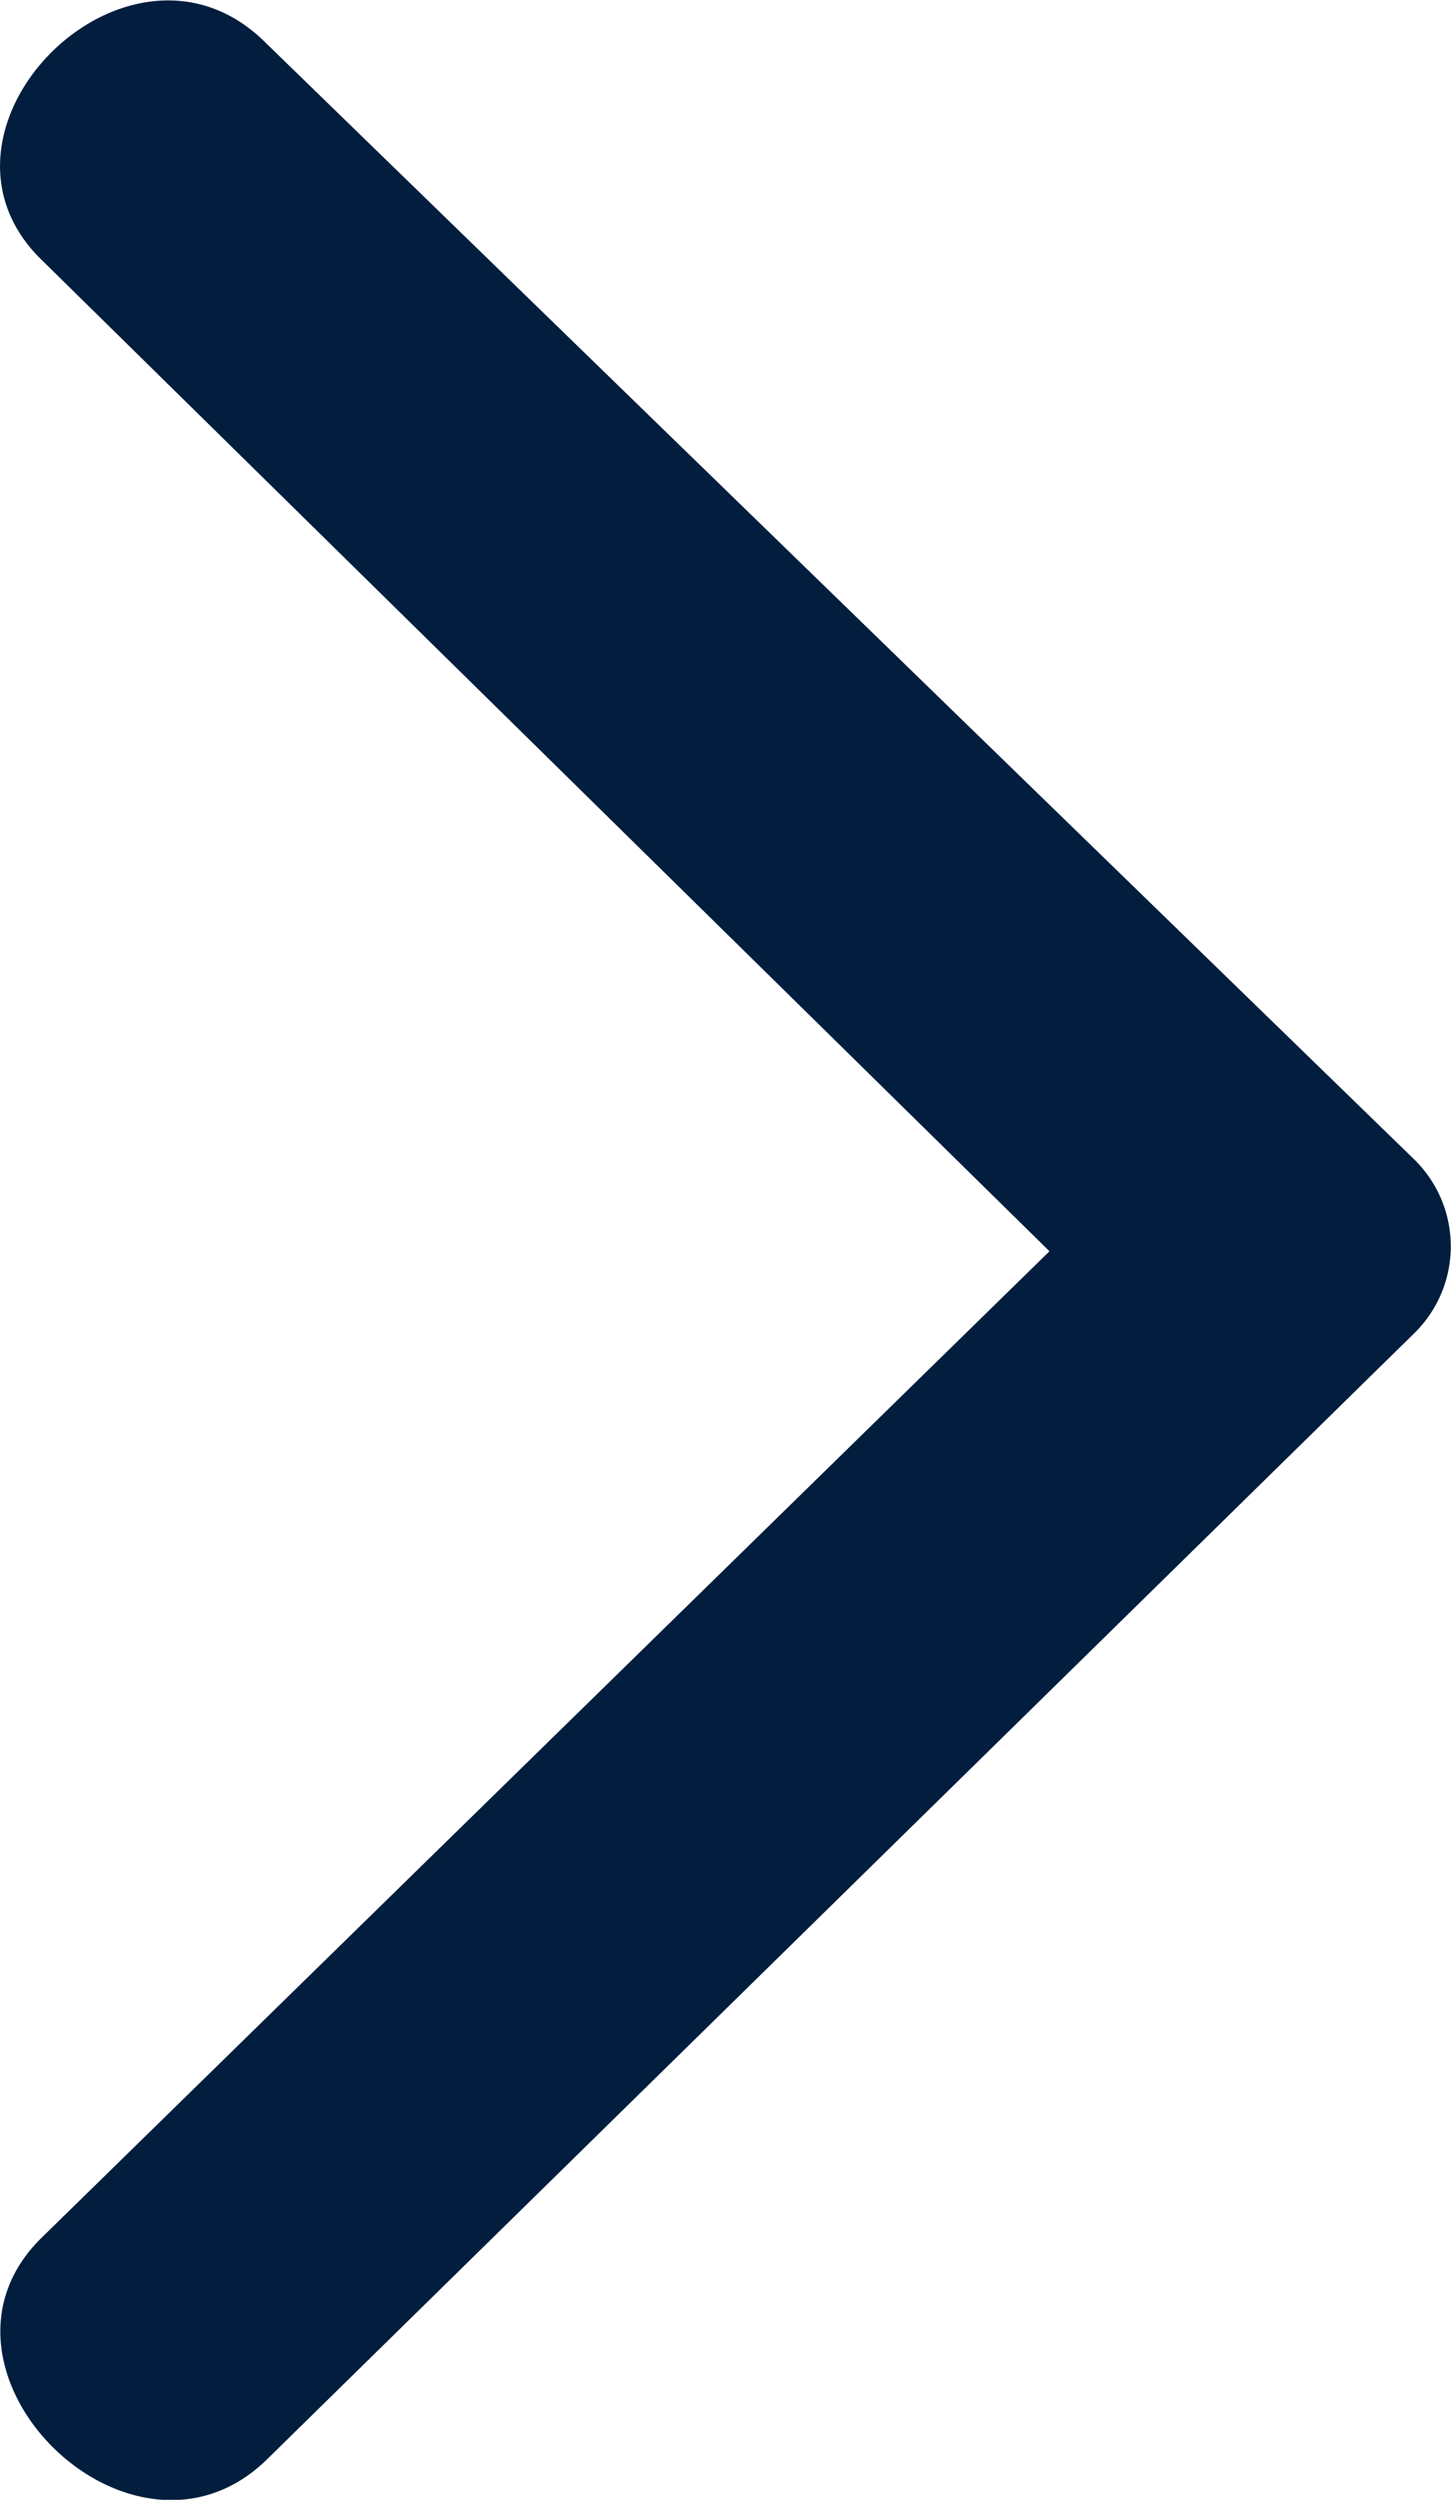 <svg xmlns="http://www.w3.org/2000/svg" width="7.961" height="13.711" viewBox="0 0 7.961 13.711">
  <g id="Group_217" data-name="Group 217" transform="translate(-290.21 207.43) rotate(-90)">
    <path id="Path_3652" data-name="Path 3652" d="M195.161,290.443l5.406,5.525L206,290.443c.717-.747,1.941.478,1.195,1.225l-6.123,6.3a.667.667,0,0,1-.956,0l-6.182-6.3C193.219,290.921,194.444,289.7,195.161,290.443Z" transform="translate(0 0)" fill="#021d3d" fill-rule="evenodd"/>
  </g>
</svg>
